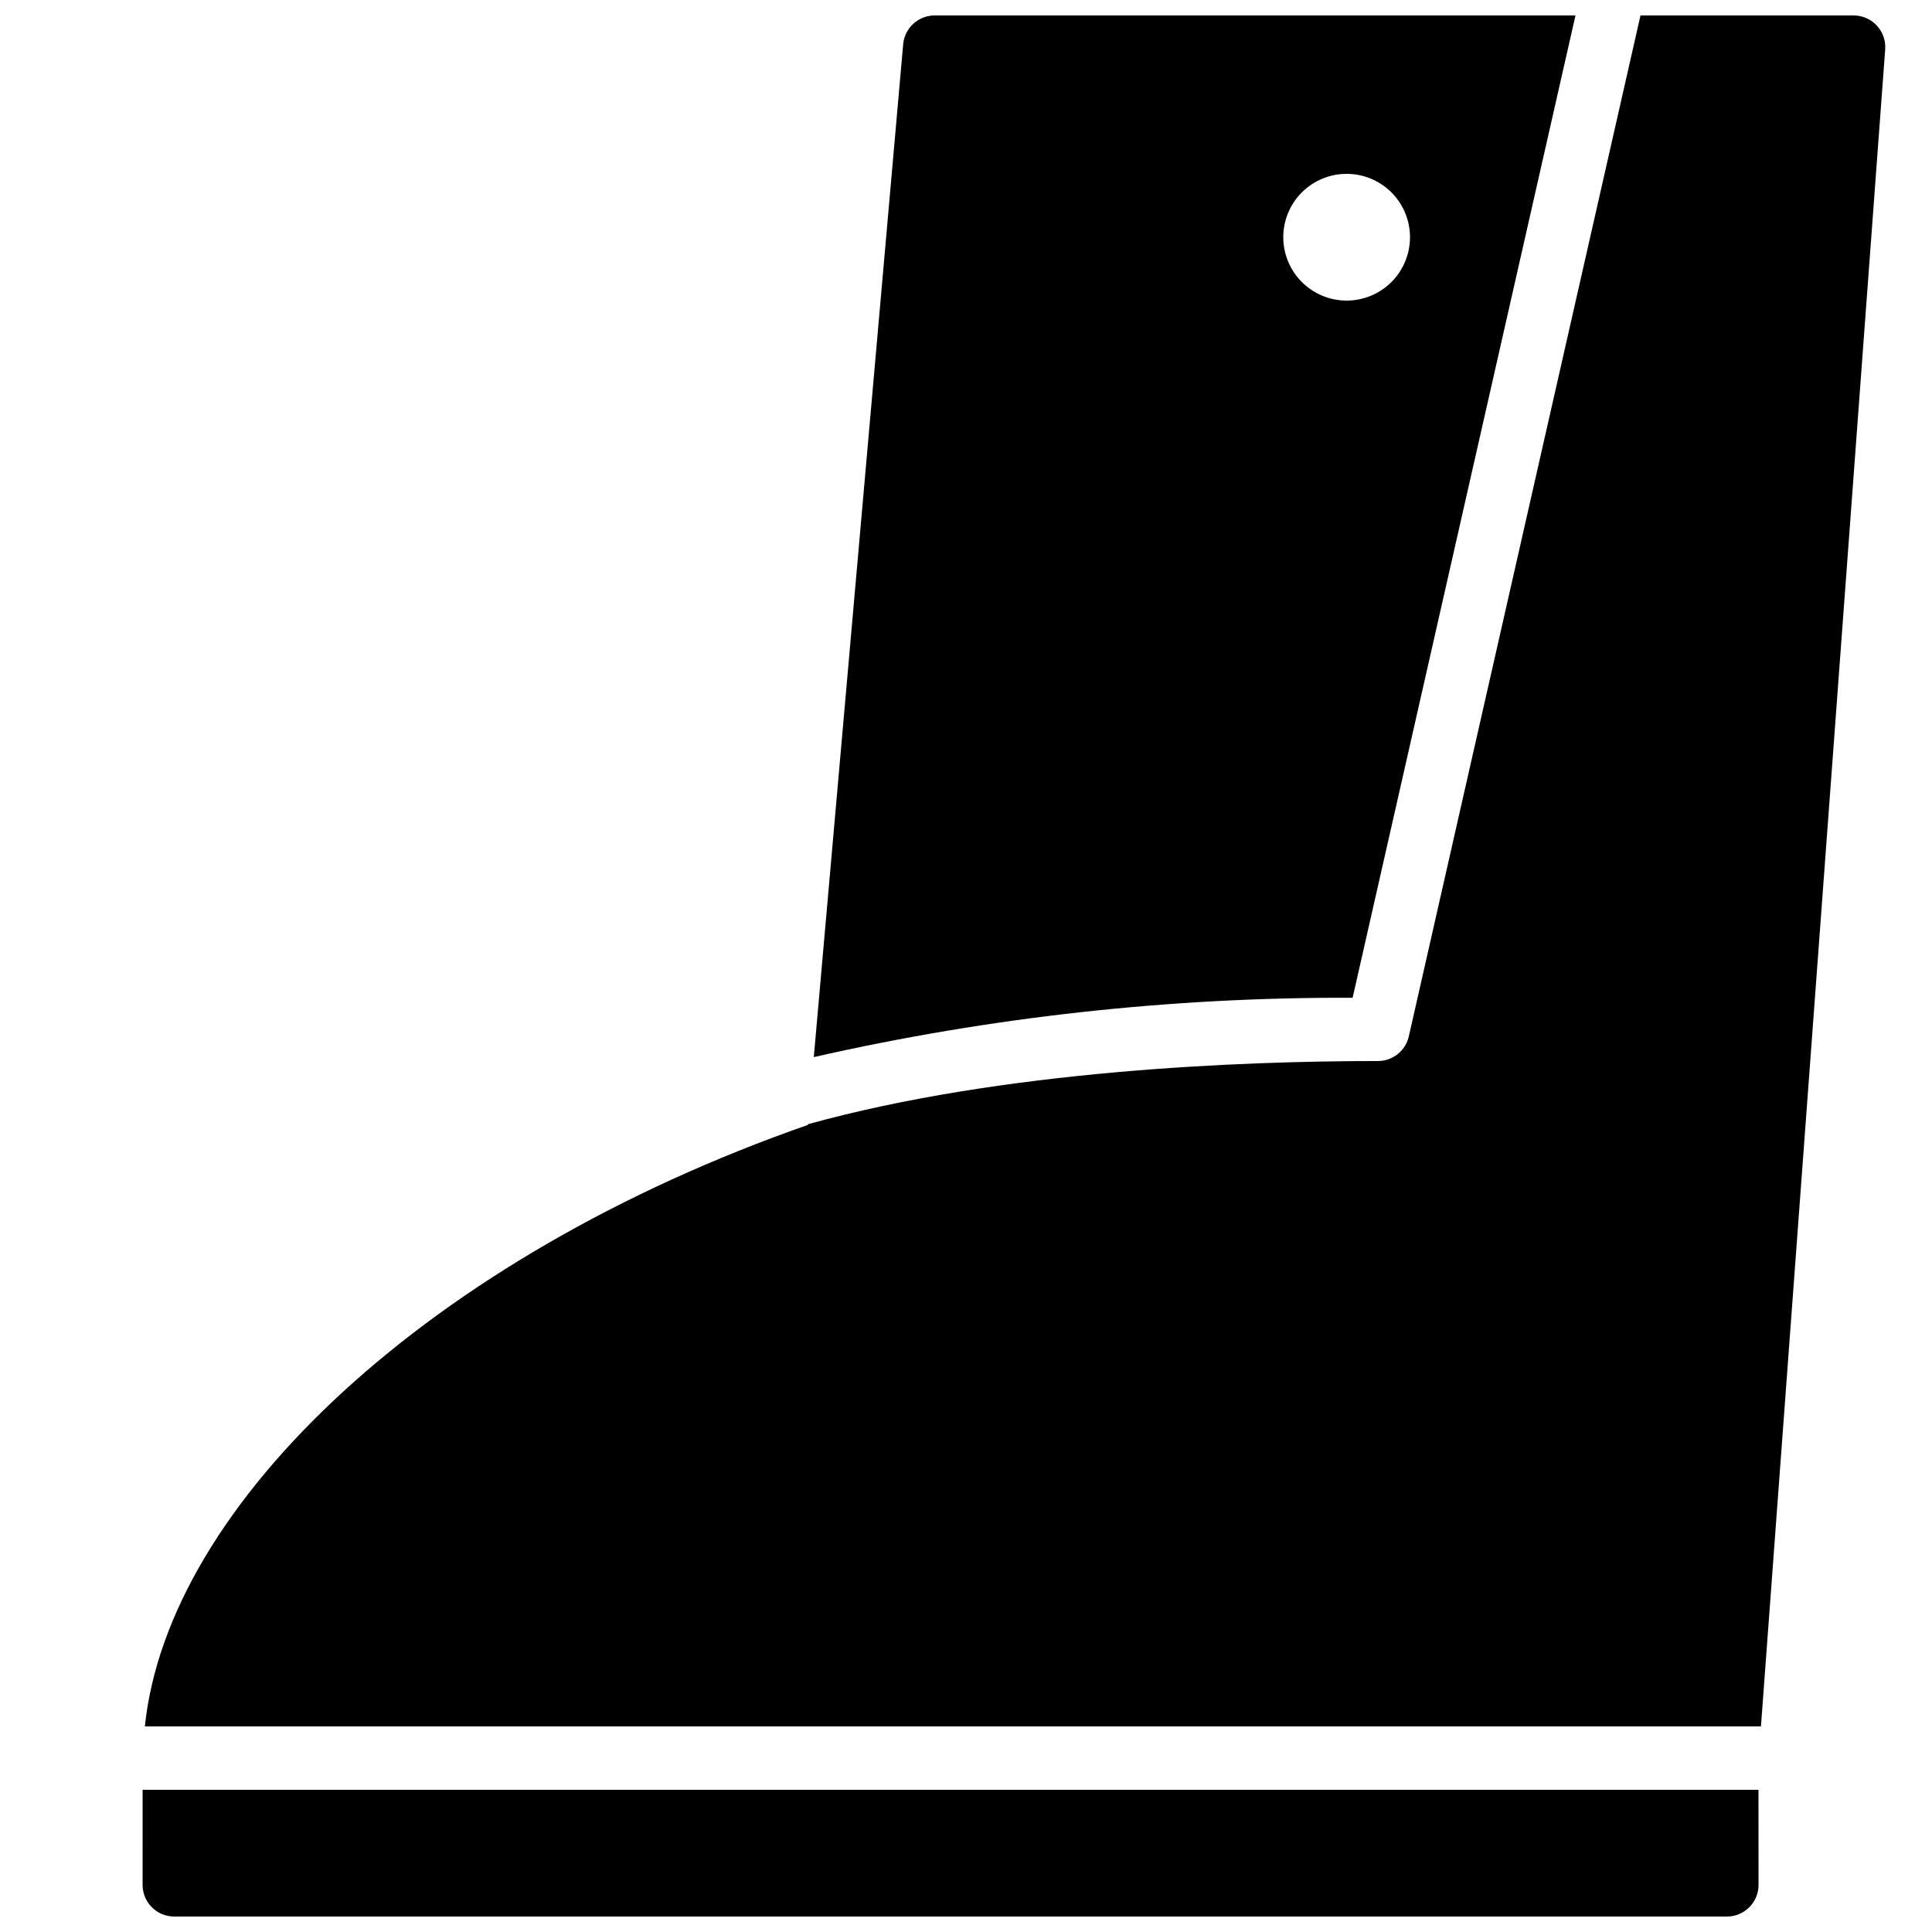 <?xml version="1.0" encoding="UTF-8"?>
<!-- Uploaded to: ICON Repo, www.iconrepo.com, Generator: ICON Repo Mixer Tools -->
<svg width="800px" height="800px" version="1.1" viewBox="144 144 512 512" xmlns="http://www.w3.org/2000/svg">
 <defs>
  <clipPath id="c">
   <path d="m359 148.09h203v276.91h-203z"/>
  </clipPath>
  <clipPath id="b">
   <path d="m181 618h430v33.902h-430z"/>
  </clipPath>
  <clipPath id="a">
   <path d="m182 148.09h462v453.91h-462z"/>
  </clipPath>
 </defs>
 <g>
  <g clip-path="url(#c)">
   <path d="m561.52 148.09h-169.81c-4.352 0-7.981 3.324-8.363 7.66l-23.68 268.39c46.844-10.637 94.75-15.91 142.79-15.719zm-77.441 58.777c0-4.453 1.77-8.727 4.918-11.875 3.148-3.148 7.422-4.918 11.875-4.918 4.453 0 8.727 1.77 11.875 4.918 3.148 3.148 4.918 7.422 4.918 11.875s-1.77 8.727-4.918 11.875c-3.148 3.148-7.422 4.918-11.875 4.918-4.453 0-8.723-1.773-11.871-4.922-3.148-3.148-4.918-7.418-4.922-11.871z"/>
  </g>
  <g clip-path="url(#b)">
   <path d="m181.79 643.51c-0.004 2.227 0.883 4.363 2.457 5.938 1.574 1.574 3.711 2.461 5.938 2.457h411.45c2.227 0.004 4.363-0.883 5.938-2.457 1.578-1.574 2.461-3.711 2.461-5.938l-0.02-25.191h-428.22z"/>
  </g>
  <g clip-path="url(#a)">
   <path d="m641.37 150.77c-1.59-1.707-3.816-2.68-6.152-2.68h-56.469l-61.398 270.56c-0.871 3.824-4.269 6.535-8.191 6.535-36.438 0-99.375 2.449-151.03 16.738l-0.008 0.184c-100.18 34.957-169.62 100.35-175.73 159.41h428.28l32.922-444.41c0.172-2.328-0.633-4.625-2.223-6.34z"/>
  </g>
 </g>
</svg>